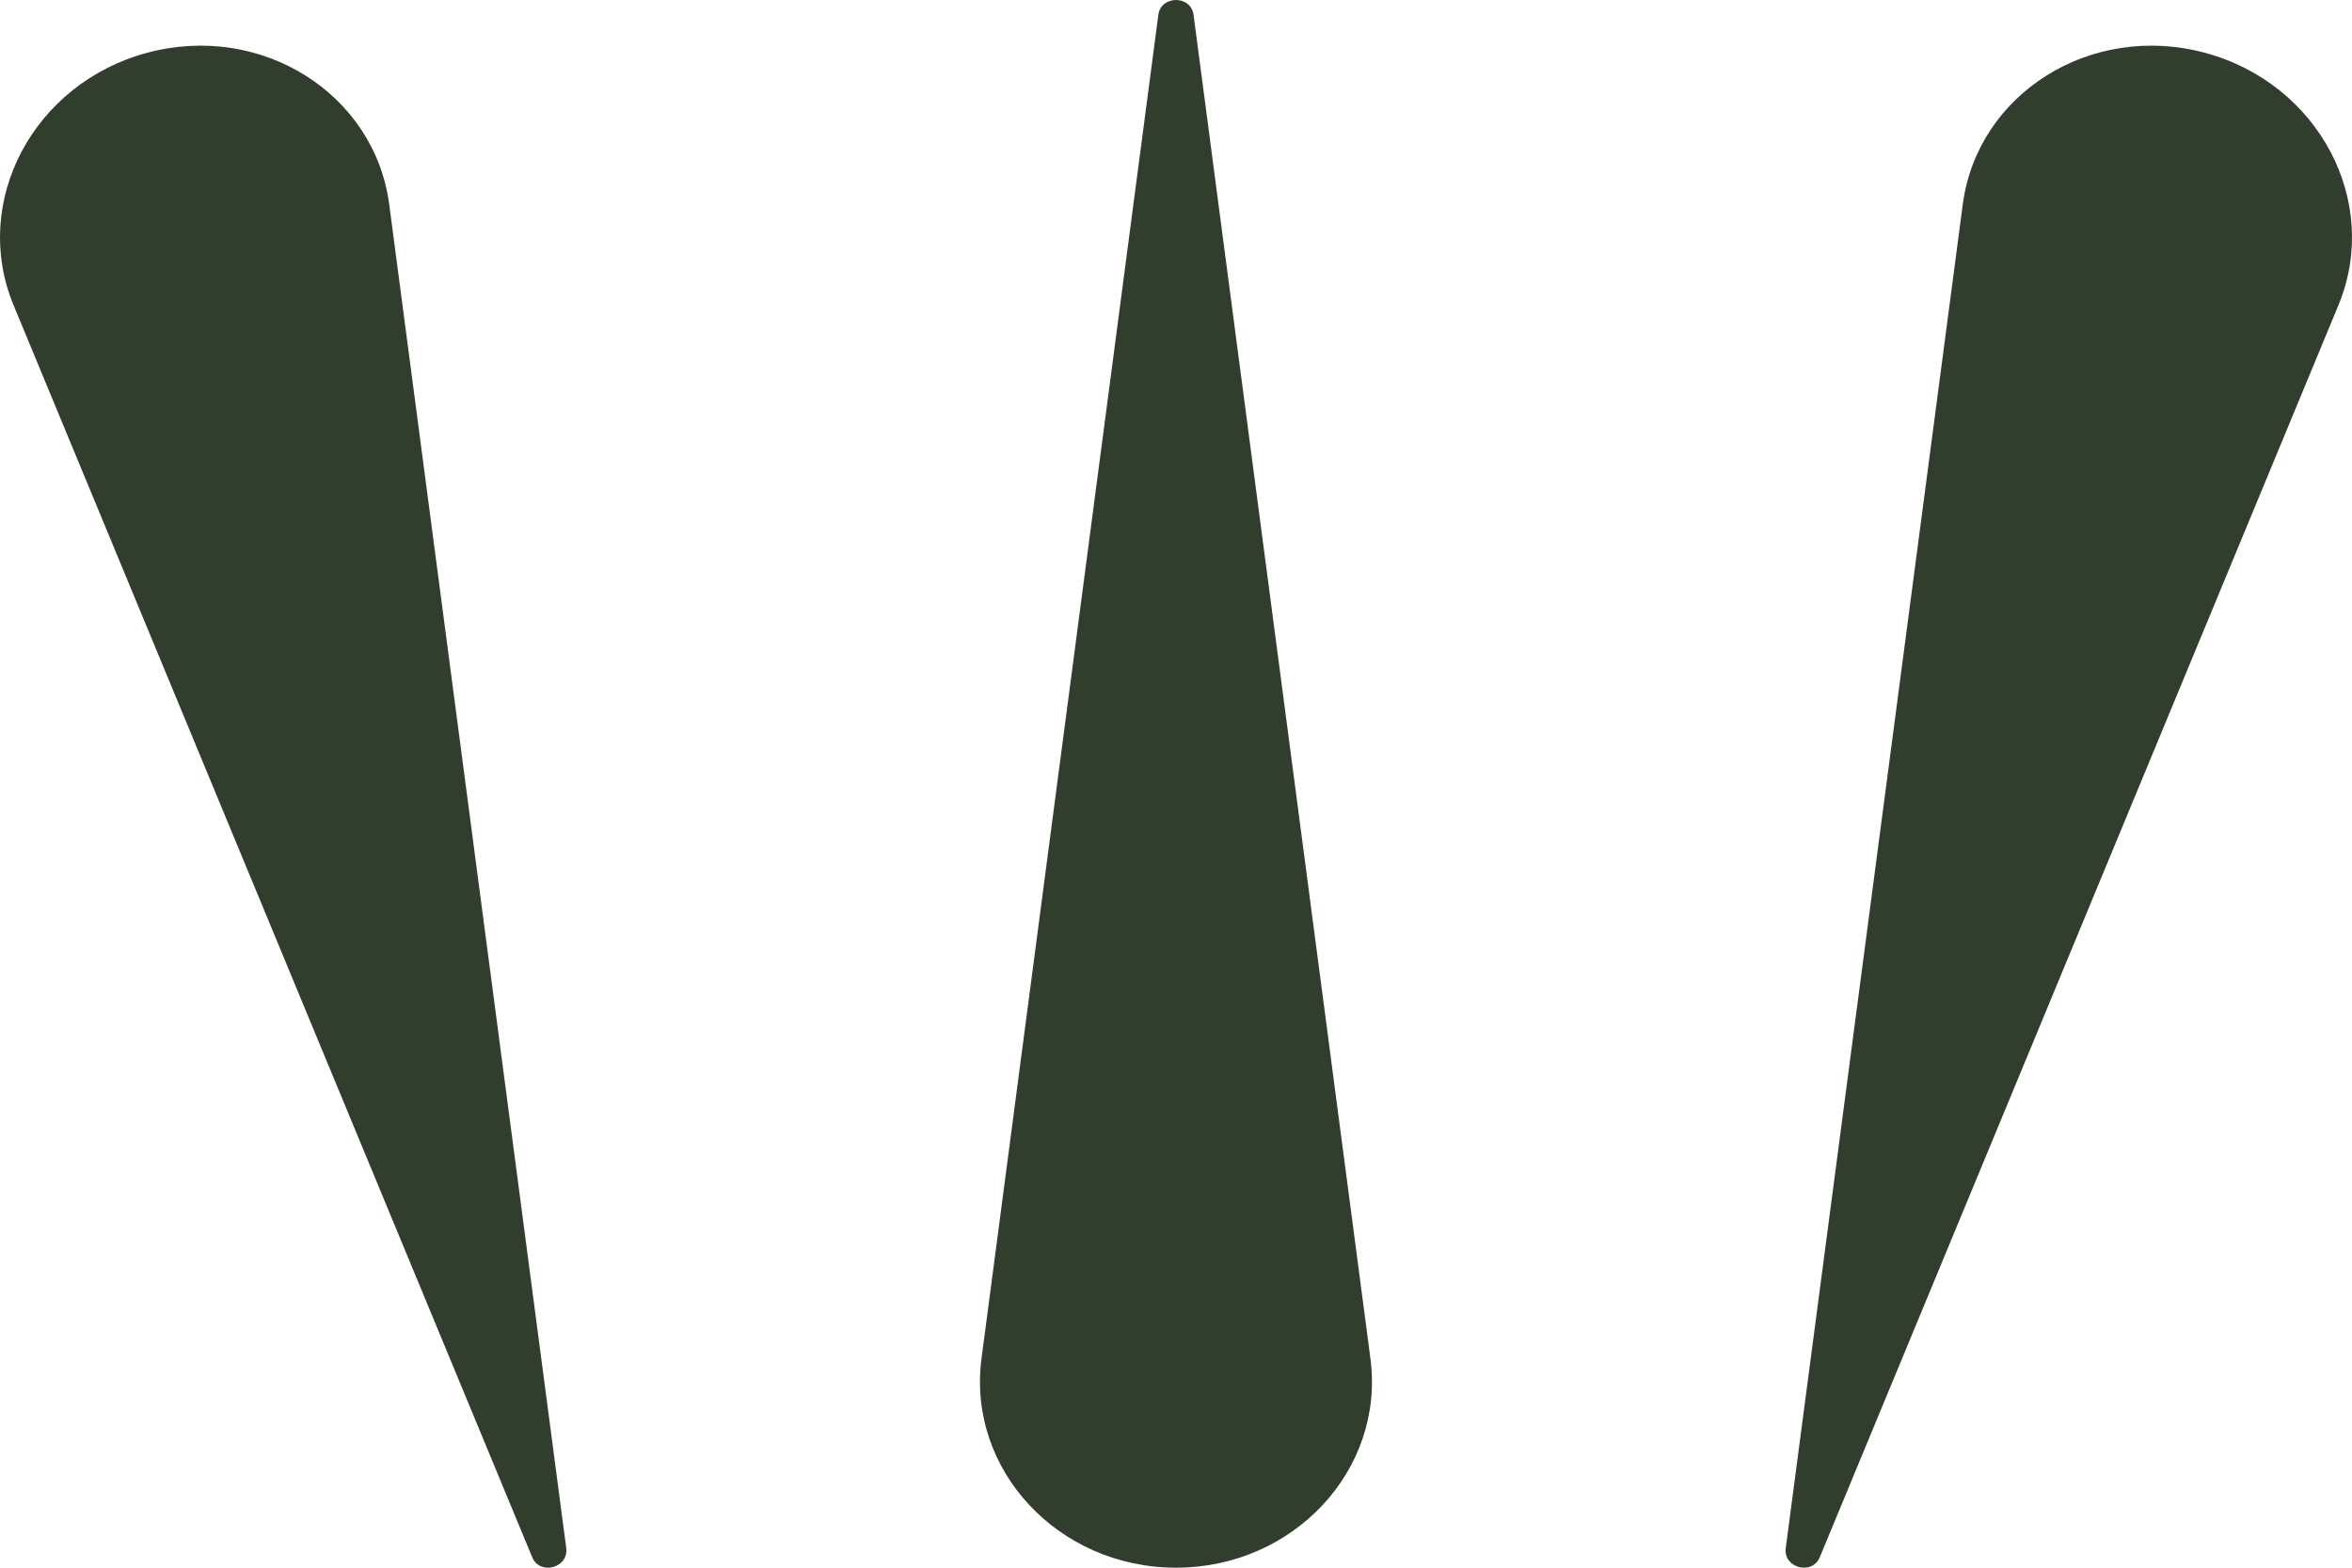 <svg xmlns="http://www.w3.org/2000/svg" width="450" height="300" viewBox="0 0 450 300" fill="none"><path d="M108.341 296.273L74.471 39.133C71.671 17.873 49.961 4.253 28.171 10.093C6.391 15.933 -5.609 38.583 2.591 58.393L101.831 298.013C103.281 301.523 108.831 300.033 108.331 296.273H108.341Z" fill="#313E2E"></path><path d="M228.355 2.82L262.199 259.969C264.999 281.229 247.547 300 224.994 300C202.442 300 184.99 281.219 187.79 259.969L221.624 2.82C222.124 -0.94 227.865 -0.94 228.355 2.82Z" fill="#313E2E"></path><path d="M348.168 298.013L447.408 58.393C455.608 38.583 443.618 15.933 421.828 10.093C400.048 4.253 378.328 17.873 375.528 39.133L341.658 296.273C341.158 300.033 346.708 301.523 348.158 298.013H348.168Z" fill="#313E2E"></path></svg>